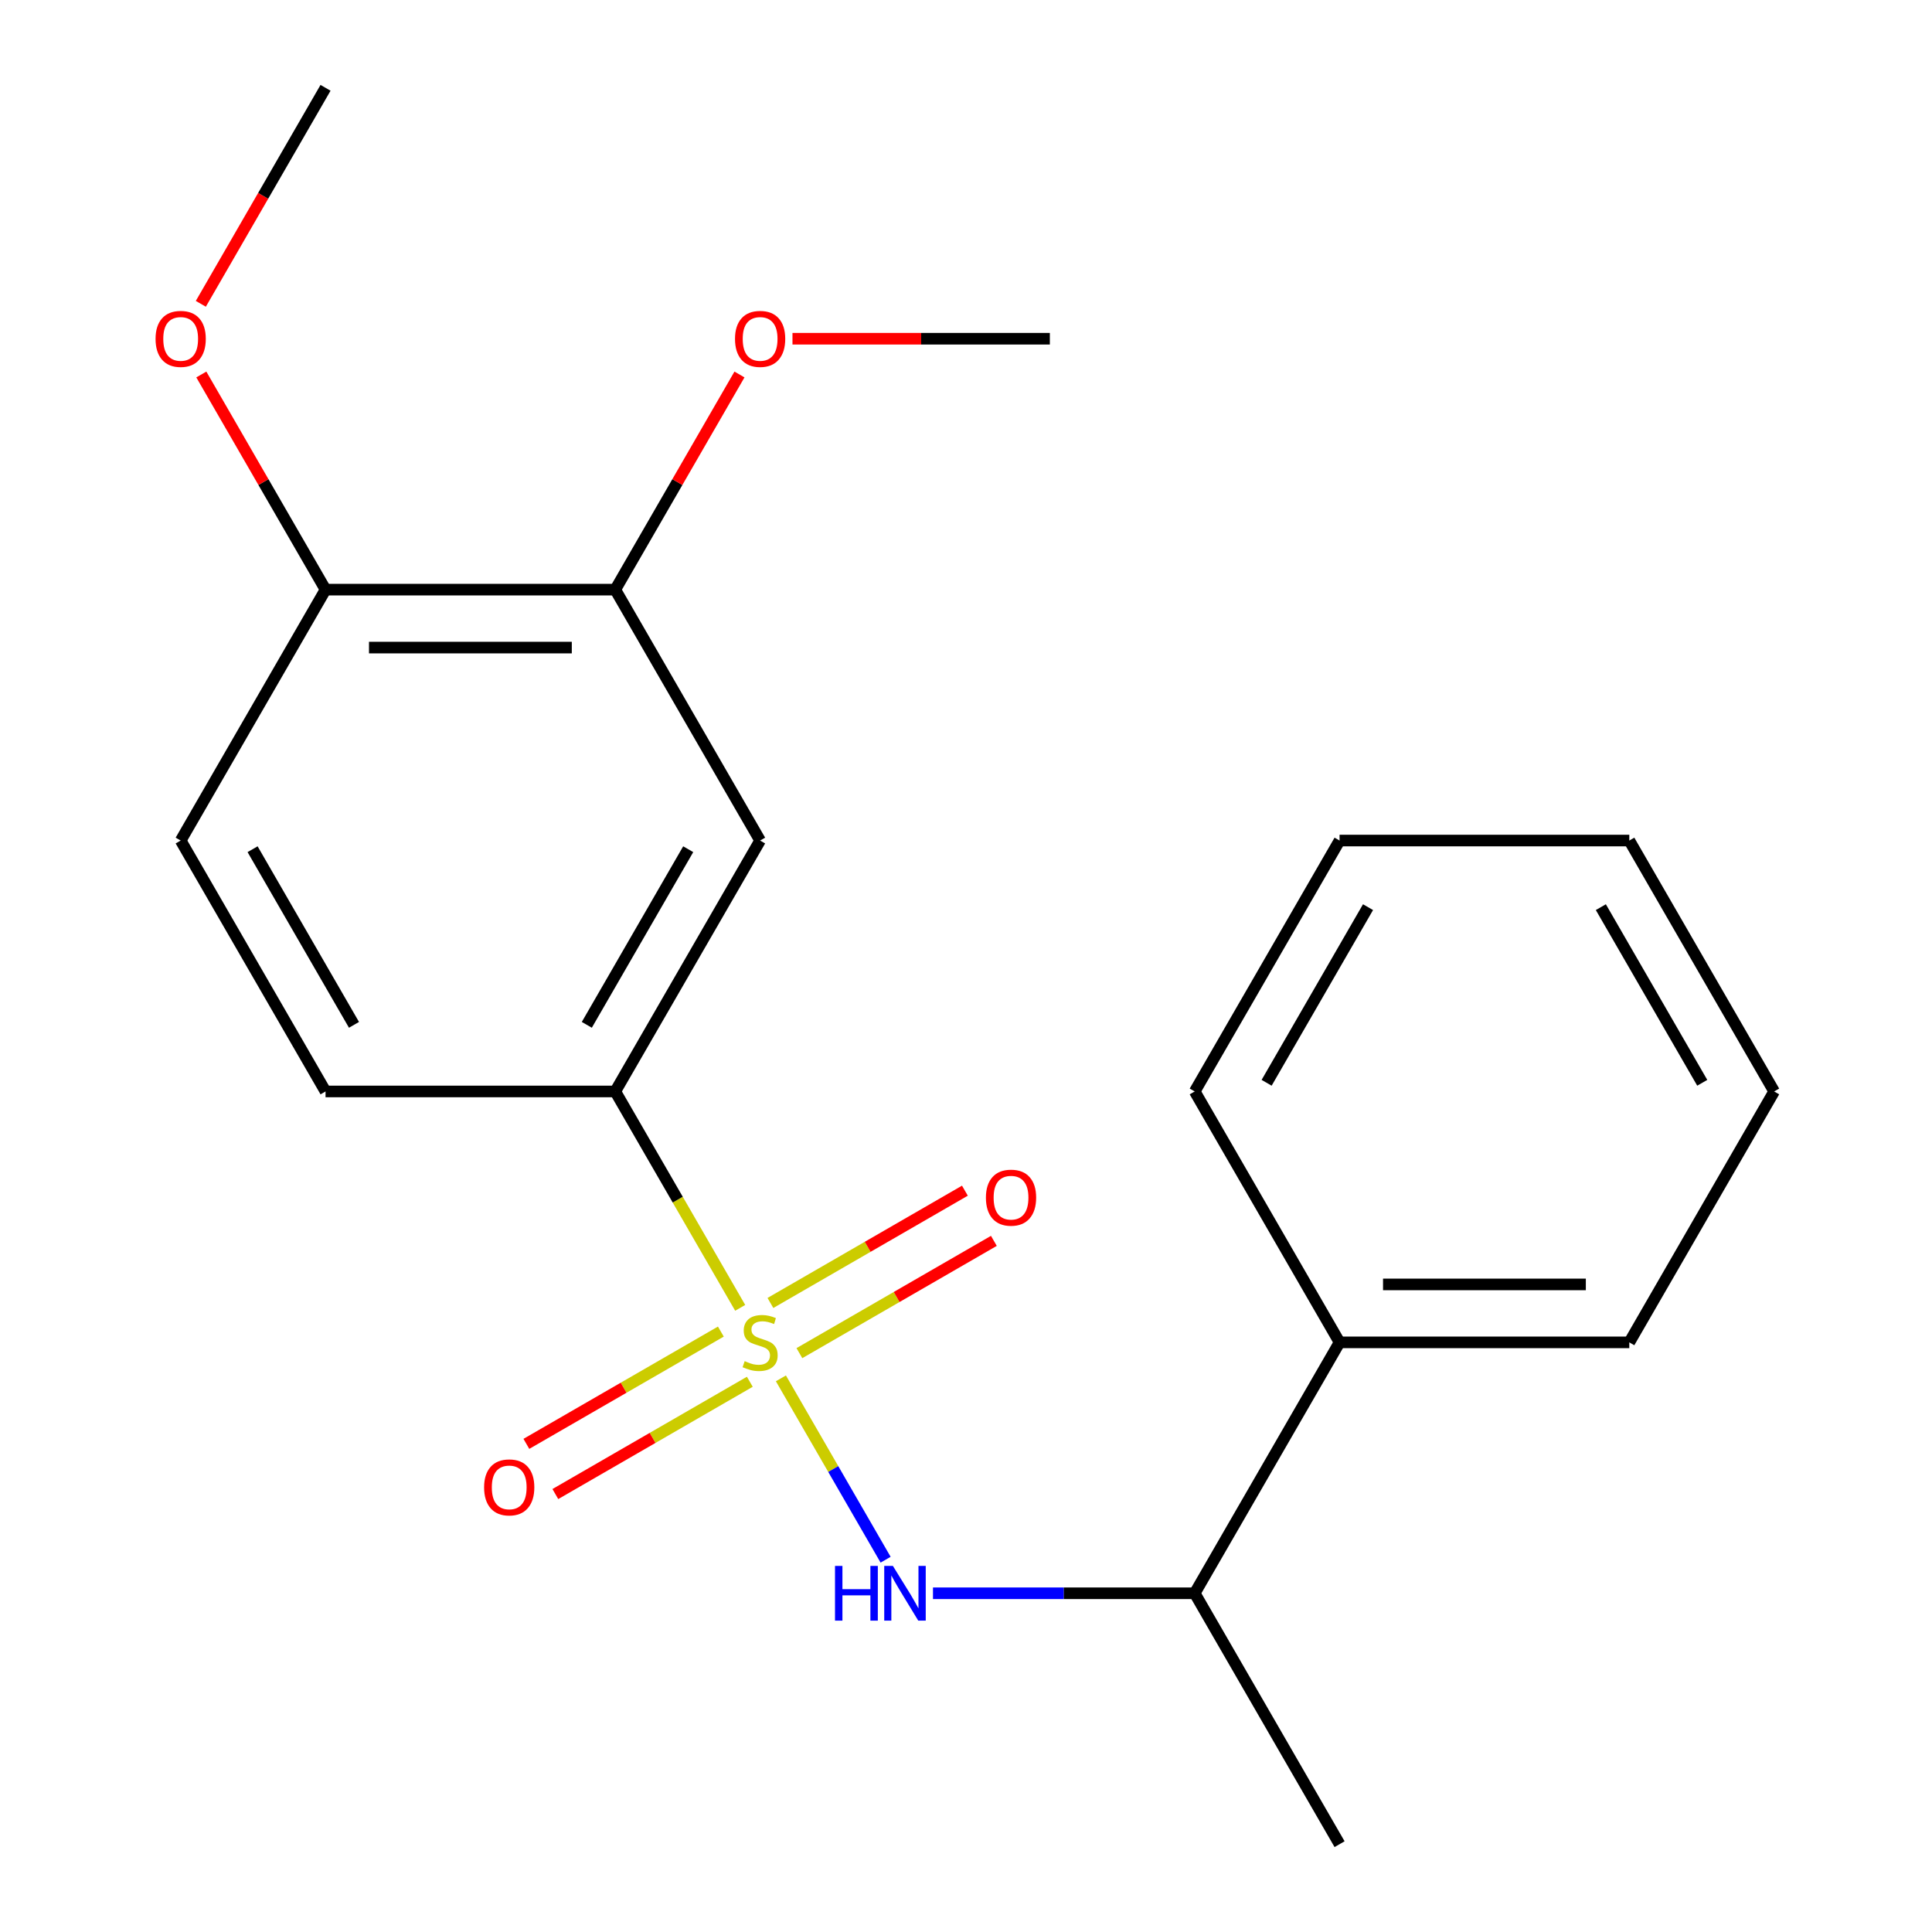 <?xml version='1.0' encoding='iso-8859-1'?>
<svg version='1.1' baseProfile='full'
              xmlns='http://www.w3.org/2000/svg'
                      xmlns:rdkit='http://www.rdkit.org/xml'
                      xmlns:xlink='http://www.w3.org/1999/xlink'
                  xml:space='preserve'
width='1000px' height='1000px' viewBox='0 0 1000 1000'>
<!-- END OF HEADER -->
<rect style='opacity:1.0;fill:#FFFFFF;stroke:none' width='1000' height='1000' x='0' y='0'> </rect>
<path class='bond-0' d='M 404.194,713.434 L 431.292,760.369' style='fill:none;fill-rule:evenodd;stroke:#CCCC00;stroke-width:6px;stroke-linecap:butt;stroke-linejoin:miter;stroke-opacity:1' />
<path class='bond-0' d='M 431.292,760.369 L 458.39,807.304' style='fill:none;fill-rule:evenodd;stroke:#0000FF;stroke-width:6px;stroke-linecap:butt;stroke-linejoin:miter;stroke-opacity:1' />
<path class='bond-1' d='M 383.122,676.936 L 350.79,620.936' style='fill:none;fill-rule:evenodd;stroke:#CCCC00;stroke-width:6px;stroke-linecap:butt;stroke-linejoin:miter;stroke-opacity:1' />
<path class='bond-1' d='M 350.79,620.936 L 318.458,564.935' style='fill:none;fill-rule:evenodd;stroke:#000000;stroke-width:6px;stroke-linecap:butt;stroke-linejoin:miter;stroke-opacity:1' />
<path class='bond-3' d='M 373.111,689.225 L 322.78,718.284' style='fill:none;fill-rule:evenodd;stroke:#CCCC00;stroke-width:6px;stroke-linecap:butt;stroke-linejoin:miter;stroke-opacity:1' />
<path class='bond-3' d='M 322.78,718.284 L 272.449,747.342' style='fill:none;fill-rule:evenodd;stroke:#FF0000;stroke-width:6px;stroke-linecap:butt;stroke-linejoin:miter;stroke-opacity:1' />
<path class='bond-3' d='M 388.107,715.199 L 337.776,744.258' style='fill:none;fill-rule:evenodd;stroke:#CCCC00;stroke-width:6px;stroke-linecap:butt;stroke-linejoin:miter;stroke-opacity:1' />
<path class='bond-3' d='M 337.776,744.258 L 287.445,773.317' style='fill:none;fill-rule:evenodd;stroke:#FF0000;stroke-width:6px;stroke-linecap:butt;stroke-linejoin:miter;stroke-opacity:1' />
<path class='bond-4' d='M 413.765,700.385 L 464.097,671.327' style='fill:none;fill-rule:evenodd;stroke:#CCCC00;stroke-width:6px;stroke-linecap:butt;stroke-linejoin:miter;stroke-opacity:1' />
<path class='bond-4' d='M 464.097,671.327 L 514.428,642.268' style='fill:none;fill-rule:evenodd;stroke:#FF0000;stroke-width:6px;stroke-linecap:butt;stroke-linejoin:miter;stroke-opacity:1' />
<path class='bond-4' d='M 398.769,674.411 L 449.1,645.353' style='fill:none;fill-rule:evenodd;stroke:#CCCC00;stroke-width:6px;stroke-linecap:butt;stroke-linejoin:miter;stroke-opacity:1' />
<path class='bond-4' d='M 449.1,645.353 L 499.432,616.294' style='fill:none;fill-rule:evenodd;stroke:#FF0000;stroke-width:6px;stroke-linecap:butt;stroke-linejoin:miter;stroke-opacity:1' />
<path class='bond-6' d='M 482.908,824.675 L 550.644,824.675' style='fill:none;fill-rule:evenodd;stroke:#0000FF;stroke-width:6px;stroke-linecap:butt;stroke-linejoin:miter;stroke-opacity:1' />
<path class='bond-6' d='M 550.644,824.675 L 618.38,824.675' style='fill:none;fill-rule:evenodd;stroke:#000000;stroke-width:6px;stroke-linecap:butt;stroke-linejoin:miter;stroke-opacity:1' />
<path class='bond-2' d='M 318.458,564.935 L 393.438,435.065' style='fill:none;fill-rule:evenodd;stroke:#000000;stroke-width:6px;stroke-linecap:butt;stroke-linejoin:miter;stroke-opacity:1' />
<path class='bond-2' d='M 303.731,530.458 L 356.217,439.549' style='fill:none;fill-rule:evenodd;stroke:#000000;stroke-width:6px;stroke-linecap:butt;stroke-linejoin:miter;stroke-opacity:1' />
<path class='bond-8' d='M 318.458,564.935 L 168.497,564.935' style='fill:none;fill-rule:evenodd;stroke:#000000;stroke-width:6px;stroke-linecap:butt;stroke-linejoin:miter;stroke-opacity:1' />
<path class='bond-5' d='M 393.438,435.065 L 318.458,305.195' style='fill:none;fill-rule:evenodd;stroke:#000000;stroke-width:6px;stroke-linecap:butt;stroke-linejoin:miter;stroke-opacity:1' />
<path class='bond-11' d='M 318.458,305.195 L 350.605,249.514' style='fill:none;fill-rule:evenodd;stroke:#000000;stroke-width:6px;stroke-linecap:butt;stroke-linejoin:miter;stroke-opacity:1' />
<path class='bond-11' d='M 350.605,249.514 L 382.752,193.834' style='fill:none;fill-rule:evenodd;stroke:#FF0000;stroke-width:6px;stroke-linecap:butt;stroke-linejoin:miter;stroke-opacity:1' />
<path class='bond-21' d='M 318.458,305.195 L 168.497,305.195' style='fill:none;fill-rule:evenodd;stroke:#000000;stroke-width:6px;stroke-linecap:butt;stroke-linejoin:miter;stroke-opacity:1' />
<path class='bond-21' d='M 295.964,335.187 L 190.991,335.187' style='fill:none;fill-rule:evenodd;stroke:#000000;stroke-width:6px;stroke-linecap:butt;stroke-linejoin:miter;stroke-opacity:1' />
<path class='bond-10' d='M 618.38,824.675 L 693.36,694.805' style='fill:none;fill-rule:evenodd;stroke:#000000;stroke-width:6px;stroke-linecap:butt;stroke-linejoin:miter;stroke-opacity:1' />
<path class='bond-13' d='M 618.38,824.675 L 693.36,954.545' style='fill:none;fill-rule:evenodd;stroke:#000000;stroke-width:6px;stroke-linecap:butt;stroke-linejoin:miter;stroke-opacity:1' />
<path class='bond-7' d='M 168.497,305.195 L 93.516,435.065' style='fill:none;fill-rule:evenodd;stroke:#000000;stroke-width:6px;stroke-linecap:butt;stroke-linejoin:miter;stroke-opacity:1' />
<path class='bond-12' d='M 168.497,305.195 L 136.349,249.514' style='fill:none;fill-rule:evenodd;stroke:#000000;stroke-width:6px;stroke-linecap:butt;stroke-linejoin:miter;stroke-opacity:1' />
<path class='bond-12' d='M 136.349,249.514 L 104.202,193.834' style='fill:none;fill-rule:evenodd;stroke:#FF0000;stroke-width:6px;stroke-linecap:butt;stroke-linejoin:miter;stroke-opacity:1' />
<path class='bond-9' d='M 168.497,564.935 L 93.516,435.065' style='fill:none;fill-rule:evenodd;stroke:#000000;stroke-width:6px;stroke-linecap:butt;stroke-linejoin:miter;stroke-opacity:1' />
<path class='bond-9' d='M 183.224,530.458 L 130.737,439.549' style='fill:none;fill-rule:evenodd;stroke:#000000;stroke-width:6px;stroke-linecap:butt;stroke-linejoin:miter;stroke-opacity:1' />
<path class='bond-14' d='M 693.36,694.805 L 843.322,694.805' style='fill:none;fill-rule:evenodd;stroke:#000000;stroke-width:6px;stroke-linecap:butt;stroke-linejoin:miter;stroke-opacity:1' />
<path class='bond-14' d='M 715.855,664.813 L 820.827,664.813' style='fill:none;fill-rule:evenodd;stroke:#000000;stroke-width:6px;stroke-linecap:butt;stroke-linejoin:miter;stroke-opacity:1' />
<path class='bond-15' d='M 693.36,694.805 L 618.38,564.935' style='fill:none;fill-rule:evenodd;stroke:#000000;stroke-width:6px;stroke-linecap:butt;stroke-linejoin:miter;stroke-opacity:1' />
<path class='bond-16' d='M 410.187,175.325 L 476.793,175.325' style='fill:none;fill-rule:evenodd;stroke:#FF0000;stroke-width:6px;stroke-linecap:butt;stroke-linejoin:miter;stroke-opacity:1' />
<path class='bond-16' d='M 476.793,175.325 L 543.399,175.325' style='fill:none;fill-rule:evenodd;stroke:#000000;stroke-width:6px;stroke-linecap:butt;stroke-linejoin:miter;stroke-opacity:1' />
<path class='bond-17' d='M 103.948,157.256 L 136.222,101.355' style='fill:none;fill-rule:evenodd;stroke:#FF0000;stroke-width:6px;stroke-linecap:butt;stroke-linejoin:miter;stroke-opacity:1' />
<path class='bond-17' d='M 136.222,101.355 L 168.497,45.455' style='fill:none;fill-rule:evenodd;stroke:#000000;stroke-width:6px;stroke-linecap:butt;stroke-linejoin:miter;stroke-opacity:1' />
<path class='bond-18' d='M 843.322,694.805 L 918.302,564.935' style='fill:none;fill-rule:evenodd;stroke:#000000;stroke-width:6px;stroke-linecap:butt;stroke-linejoin:miter;stroke-opacity:1' />
<path class='bond-19' d='M 618.38,564.935 L 693.36,435.065' style='fill:none;fill-rule:evenodd;stroke:#000000;stroke-width:6px;stroke-linecap:butt;stroke-linejoin:miter;stroke-opacity:1' />
<path class='bond-19' d='M 655.601,560.451 L 708.087,469.542' style='fill:none;fill-rule:evenodd;stroke:#000000;stroke-width:6px;stroke-linecap:butt;stroke-linejoin:miter;stroke-opacity:1' />
<path class='bond-22' d='M 918.302,564.935 L 843.322,435.065' style='fill:none;fill-rule:evenodd;stroke:#000000;stroke-width:6px;stroke-linecap:butt;stroke-linejoin:miter;stroke-opacity:1' />
<path class='bond-22' d='M 881.081,560.451 L 828.595,469.542' style='fill:none;fill-rule:evenodd;stroke:#000000;stroke-width:6px;stroke-linecap:butt;stroke-linejoin:miter;stroke-opacity:1' />
<path class='bond-20' d='M 693.36,435.065 L 843.322,435.065' style='fill:none;fill-rule:evenodd;stroke:#000000;stroke-width:6px;stroke-linecap:butt;stroke-linejoin:miter;stroke-opacity:1' />
<path  class='atom-0' d='M 385.438 704.525
Q 385.758 704.645, 387.078 705.205
Q 388.398 705.765, 389.838 706.125
Q 391.318 706.445, 392.758 706.445
Q 395.438 706.445, 396.998 705.165
Q 398.558 703.845, 398.558 701.565
Q 398.558 700.005, 397.758 699.045
Q 396.998 698.085, 395.798 697.565
Q 394.598 697.045, 392.598 696.445
Q 390.078 695.685, 388.558 694.965
Q 387.078 694.245, 385.998 692.725
Q 384.958 691.205, 384.958 688.645
Q 384.958 685.085, 387.358 682.885
Q 389.798 680.685, 394.598 680.685
Q 397.878 680.685, 401.598 682.245
L 400.678 685.325
Q 397.278 683.925, 394.718 683.925
Q 391.958 683.925, 390.438 685.085
Q 388.918 686.205, 388.958 688.165
Q 388.958 689.685, 389.718 690.605
Q 390.518 691.525, 391.638 692.045
Q 392.798 692.565, 394.718 693.165
Q 397.278 693.965, 398.798 694.765
Q 400.318 695.565, 401.398 697.205
Q 402.518 698.805, 402.518 701.565
Q 402.518 705.485, 399.878 707.605
Q 397.278 709.685, 392.918 709.685
Q 390.398 709.685, 388.478 709.125
Q 386.598 708.605, 384.358 707.685
L 385.438 704.525
' fill='#CCCC00'/>
<path  class='atom-1' d='M 432.199 810.515
L 436.039 810.515
L 436.039 822.555
L 450.519 822.555
L 450.519 810.515
L 454.359 810.515
L 454.359 838.835
L 450.519 838.835
L 450.519 825.755
L 436.039 825.755
L 436.039 838.835
L 432.199 838.835
L 432.199 810.515
' fill='#0000FF'/>
<path  class='atom-1' d='M 462.159 810.515
L 471.439 825.515
Q 472.359 826.995, 473.839 829.675
Q 475.319 832.355, 475.399 832.515
L 475.399 810.515
L 479.159 810.515
L 479.159 838.835
L 475.279 838.835
L 465.319 822.435
Q 464.159 820.515, 462.919 818.315
Q 461.719 816.115, 461.359 815.435
L 461.359 838.835
L 457.679 838.835
L 457.679 810.515
L 462.159 810.515
' fill='#0000FF'/>
<path  class='atom-4' d='M 250.568 769.866
Q 250.568 763.066, 253.928 759.266
Q 257.288 755.466, 263.568 755.466
Q 269.848 755.466, 273.208 759.266
Q 276.568 763.066, 276.568 769.866
Q 276.568 776.746, 273.168 780.666
Q 269.768 784.546, 263.568 784.546
Q 257.328 784.546, 253.928 780.666
Q 250.568 776.786, 250.568 769.866
M 263.568 781.346
Q 267.888 781.346, 270.208 778.466
Q 272.568 775.546, 272.568 769.866
Q 272.568 764.306, 270.208 761.506
Q 267.888 758.666, 263.568 758.666
Q 259.248 758.666, 256.888 761.466
Q 254.568 764.266, 254.568 769.866
Q 254.568 775.586, 256.888 778.466
Q 259.248 781.346, 263.568 781.346
' fill='#FF0000'/>
<path  class='atom-5' d='M 510.308 619.905
Q 510.308 613.105, 513.668 609.305
Q 517.028 605.505, 523.308 605.505
Q 529.588 605.505, 532.948 609.305
Q 536.308 613.105, 536.308 619.905
Q 536.308 626.785, 532.908 630.705
Q 529.508 634.585, 523.308 634.585
Q 517.068 634.585, 513.668 630.705
Q 510.308 626.825, 510.308 619.905
M 523.308 631.385
Q 527.628 631.385, 529.948 628.505
Q 532.308 625.585, 532.308 619.905
Q 532.308 614.345, 529.948 611.545
Q 527.628 608.705, 523.308 608.705
Q 518.988 608.705, 516.628 611.505
Q 514.308 614.305, 514.308 619.905
Q 514.308 625.625, 516.628 628.505
Q 518.988 631.385, 523.308 631.385
' fill='#FF0000'/>
<path  class='atom-12' d='M 380.438 175.405
Q 380.438 168.605, 383.798 164.805
Q 387.158 161.005, 393.438 161.005
Q 399.718 161.005, 403.078 164.805
Q 406.438 168.605, 406.438 175.405
Q 406.438 182.285, 403.038 186.205
Q 399.638 190.085, 393.438 190.085
Q 387.198 190.085, 383.798 186.205
Q 380.438 182.325, 380.438 175.405
M 393.438 186.885
Q 397.758 186.885, 400.078 184.005
Q 402.438 181.085, 402.438 175.405
Q 402.438 169.845, 400.078 167.045
Q 397.758 164.205, 393.438 164.205
Q 389.118 164.205, 386.758 167.005
Q 384.438 169.805, 384.438 175.405
Q 384.438 181.125, 386.758 184.005
Q 389.118 186.885, 393.438 186.885
' fill='#FF0000'/>
<path  class='atom-13' d='M 80.516 175.405
Q 80.516 168.605, 83.876 164.805
Q 87.236 161.005, 93.516 161.005
Q 99.796 161.005, 103.156 164.805
Q 106.516 168.605, 106.516 175.405
Q 106.516 182.285, 103.116 186.205
Q 99.716 190.085, 93.516 190.085
Q 87.276 190.085, 83.876 186.205
Q 80.516 182.325, 80.516 175.405
M 93.516 186.885
Q 97.836 186.885, 100.156 184.005
Q 102.516 181.085, 102.516 175.405
Q 102.516 169.845, 100.156 167.045
Q 97.836 164.205, 93.516 164.205
Q 89.196 164.205, 86.836 167.005
Q 84.516 169.805, 84.516 175.405
Q 84.516 181.125, 86.836 184.005
Q 89.196 186.885, 93.516 186.885
' fill='#FF0000'/>
</svg>
